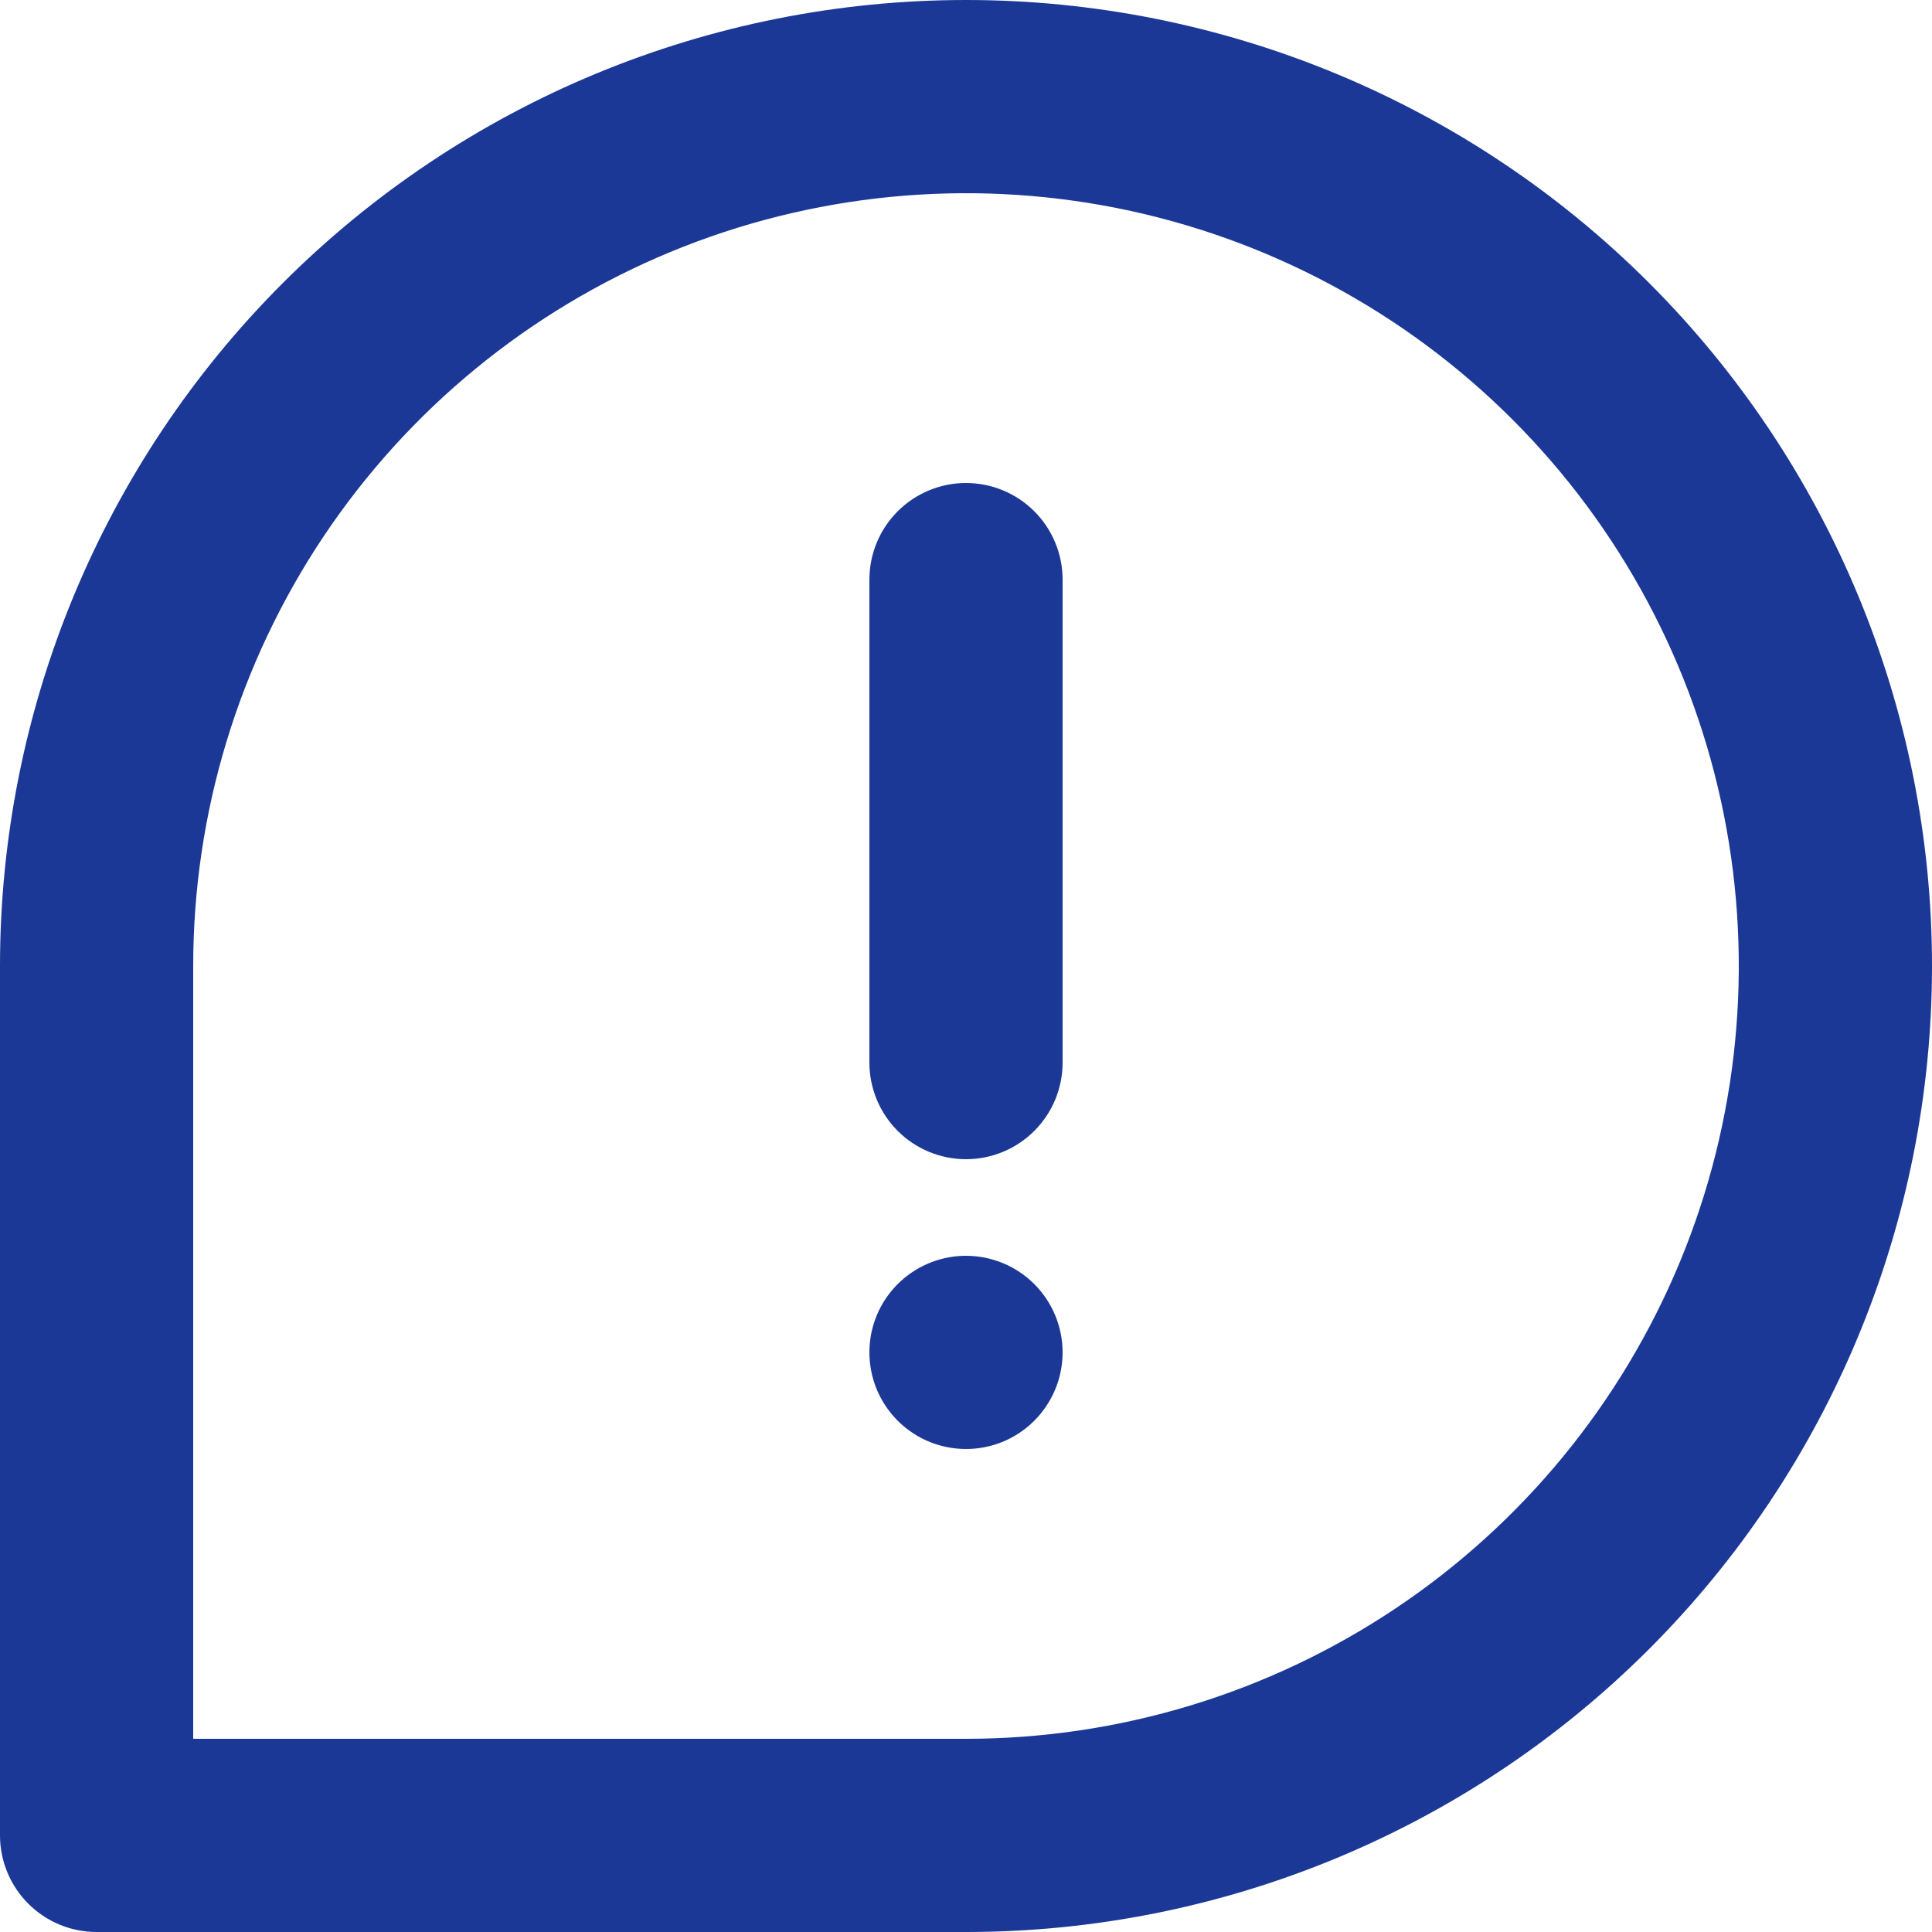 <svg width="34" height="34" viewBox="0 0 34 34" fill="none" xmlns="http://www.w3.org/2000/svg">
<g clip-path="url(#clip0_22_1467)">
<path d="M17 0C14.768 0 12.557 0.44 10.494 1.294C8.432 2.148 6.558 3.401 4.979 4.979C1.791 8.167 0 12.491 0 17V32.3C0 32.751 0.179 33.183 0.498 33.502C0.817 33.821 1.249 34 1.7 34H17C21.509 34 25.833 32.209 29.021 29.021C32.209 25.833 34 21.509 34 17C34 12.491 32.209 8.167 29.021 4.979C25.833 1.791 21.509 0 17 0ZM17 30.6H3.4V17C3.4 14.31 4.198 11.681 5.692 9.444C7.186 7.208 9.31 5.465 11.796 4.435C14.281 3.406 17.015 3.137 19.653 3.661C22.291 4.186 24.715 5.481 26.617 7.383C28.519 9.285 29.814 11.709 30.339 14.347C30.863 16.985 30.594 19.719 29.565 22.204C28.535 24.69 26.792 26.814 24.556 28.308C22.319 29.802 19.69 30.6 17 30.6ZM18.7 23.8C18.7 24.136 18.6 24.465 18.413 24.744C18.227 25.024 17.961 25.242 17.651 25.371C17.34 25.499 16.998 25.533 16.668 25.467C16.339 25.402 16.036 25.24 15.798 25.002C15.56 24.764 15.398 24.461 15.333 24.132C15.267 23.802 15.301 23.46 15.429 23.149C15.558 22.839 15.776 22.573 16.055 22.387C16.335 22.2 16.664 22.1 17 22.1C17.451 22.1 17.883 22.279 18.202 22.598C18.521 22.917 18.7 23.349 18.7 23.8ZM15.3 18.7V10.2C15.3 9.749 15.479 9.317 15.798 8.998C16.117 8.679 16.549 8.5 17 8.5C17.451 8.5 17.883 8.679 18.202 8.998C18.521 9.317 18.7 9.749 18.7 10.2V18.7C18.7 19.151 18.521 19.583 18.202 19.902C17.883 20.221 17.451 20.4 17 20.4C16.549 20.4 16.117 20.221 15.798 19.902C15.479 19.583 15.3 19.151 15.3 18.7Z" fill="#1B3897"/>
</g>
<defs>
<clipPath id="clip0_22_1467">
<rect width="34" height="34" fill="white"/>
</clipPath>
</defs>
</svg>
